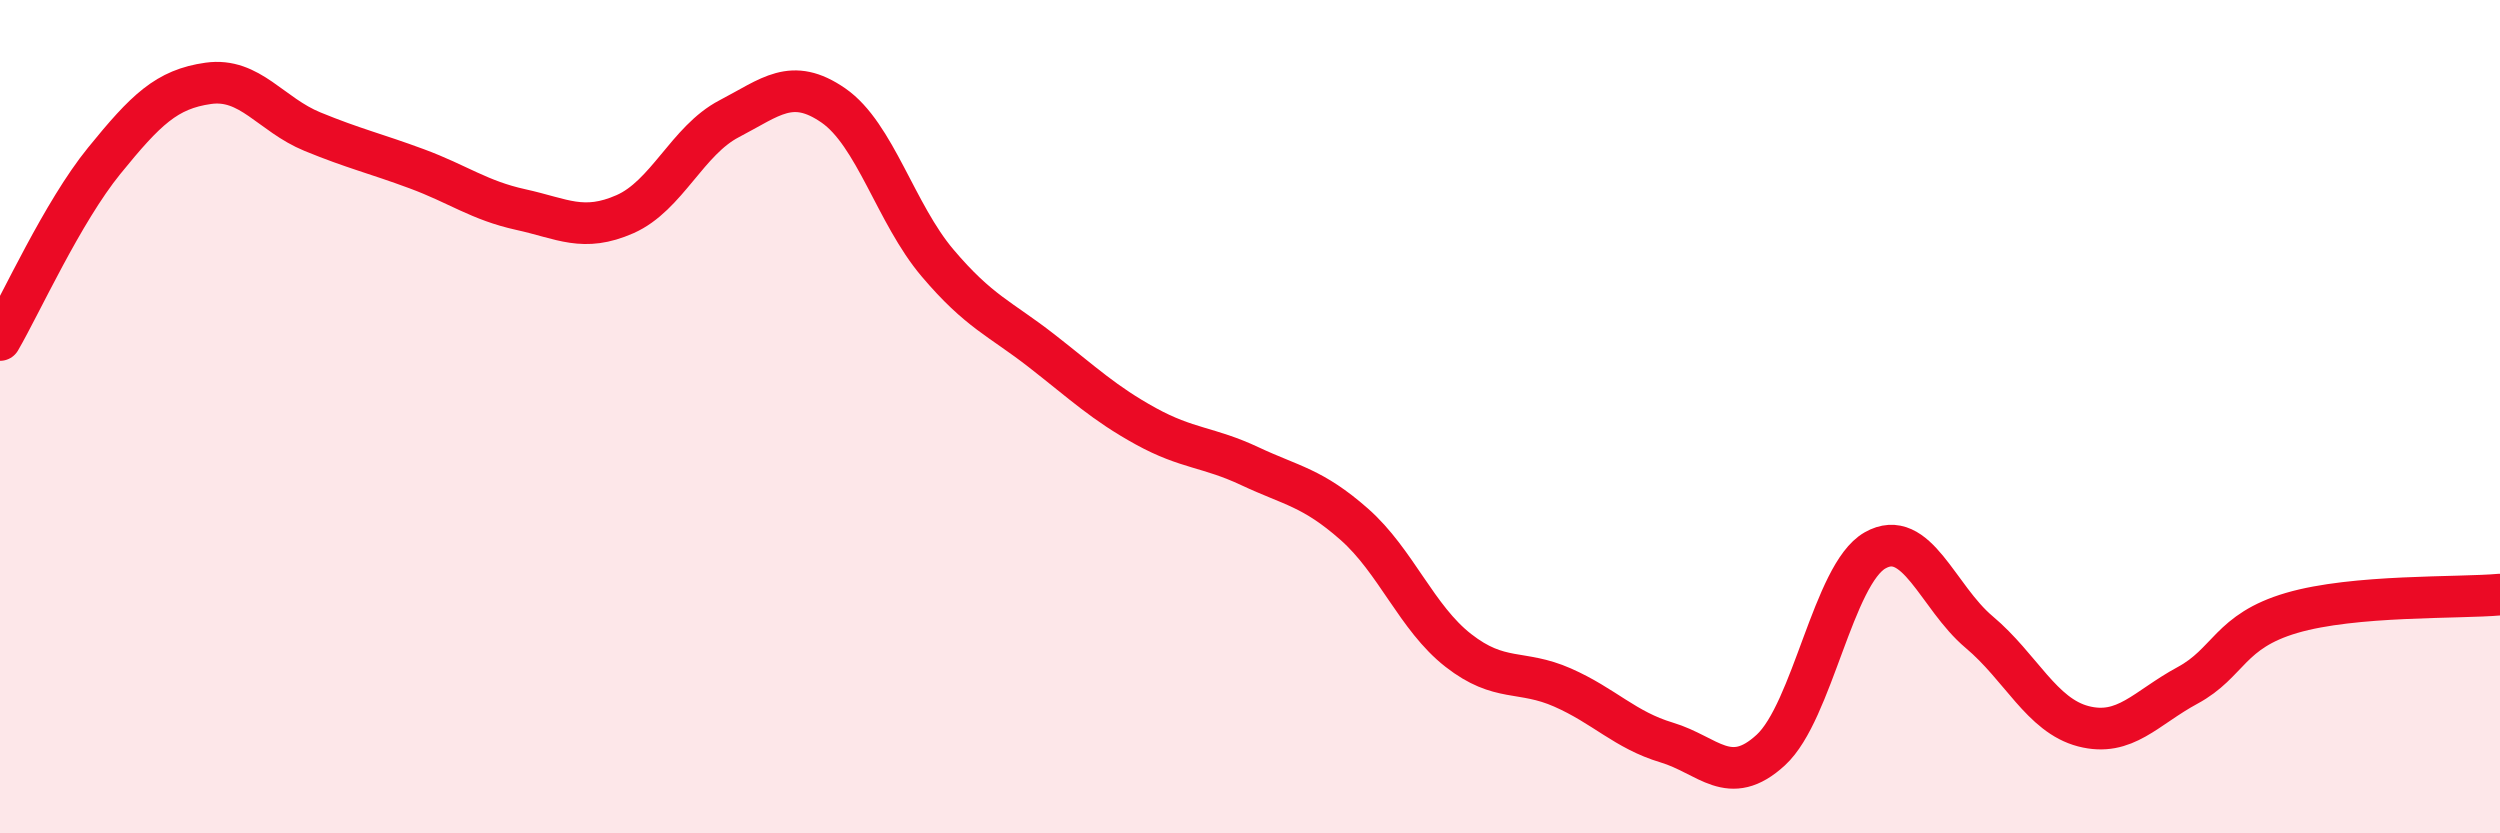 
    <svg width="60" height="20" viewBox="0 0 60 20" xmlns="http://www.w3.org/2000/svg">
      <path
        d="M 0,8.16 C 0.5,7.3 1.5,5.09 2.5,3.86 C 3.5,2.63 4,2.14 5,2 C 6,1.86 6.5,2.75 7.5,3.16 C 8.5,3.57 9,3.68 10,4.05 C 11,4.42 11.5,4.81 12.5,5.03 C 13.5,5.25 14,5.58 15,5.14 C 16,4.7 16.5,3.37 17.5,2.85 C 18.5,2.33 19,1.84 20,2.53 C 21,3.22 21.5,5.13 22.5,6.31 C 23.5,7.49 24,7.64 25,8.42 C 26,9.2 26.5,9.68 27.5,10.23 C 28.5,10.78 29,10.72 30,11.19 C 31,11.66 31.5,11.7 32.5,12.58 C 33.5,13.46 34,14.83 35,15.61 C 36,16.39 36.5,16.06 37.5,16.5 C 38.5,16.94 39,17.52 40,17.82 C 41,18.12 41.5,18.92 42.5,18 C 43.5,17.08 44,13.78 45,13.21 C 46,12.64 46.5,14.33 47.5,15.17 C 48.5,16.01 49,17.17 50,17.43 C 51,17.69 51.5,16.99 52.5,16.45 C 53.5,15.91 53.5,15.15 55,14.71 C 56.5,14.27 59,14.36 60,14.27L60 20L0 20Z"
        fill="#EB0A25"
        opacity="0.1"
        stroke-linecap="round"
        stroke-linejoin="round"
      />
      <path
        d="M 0,8.16 C 0.5,7.3 1.5,5.09 2.5,3.86 C 3.5,2.63 4,2.14 5,2 C 6,1.86 6.5,2.75 7.5,3.16 C 8.5,3.57 9,3.68 10,4.05 C 11,4.42 11.5,4.81 12.5,5.03 C 13.5,5.25 14,5.58 15,5.14 C 16,4.7 16.5,3.37 17.5,2.85 C 18.5,2.33 19,1.84 20,2.53 C 21,3.22 21.5,5.13 22.5,6.31 C 23.5,7.49 24,7.64 25,8.42 C 26,9.2 26.5,9.68 27.5,10.23 C 28.5,10.78 29,10.72 30,11.19 C 31,11.66 31.5,11.7 32.5,12.58 C 33.5,13.46 34,14.83 35,15.61 C 36,16.39 36.5,16.06 37.5,16.5 C 38.5,16.94 39,17.52 40,17.82 C 41,18.12 41.5,18.92 42.5,18 C 43.5,17.08 44,13.78 45,13.21 C 46,12.64 46.5,14.33 47.5,15.17 C 48.5,16.01 49,17.17 50,17.43 C 51,17.69 51.5,16.99 52.5,16.45 C 53.5,15.91 53.5,15.15 55,14.71 C 56.5,14.27 59,14.36 60,14.27"
        stroke="#EB0A25"
        stroke-width="1"
        fill="none"
        stroke-linecap="round"
        stroke-linejoin="round"
      />
    </svg>
  